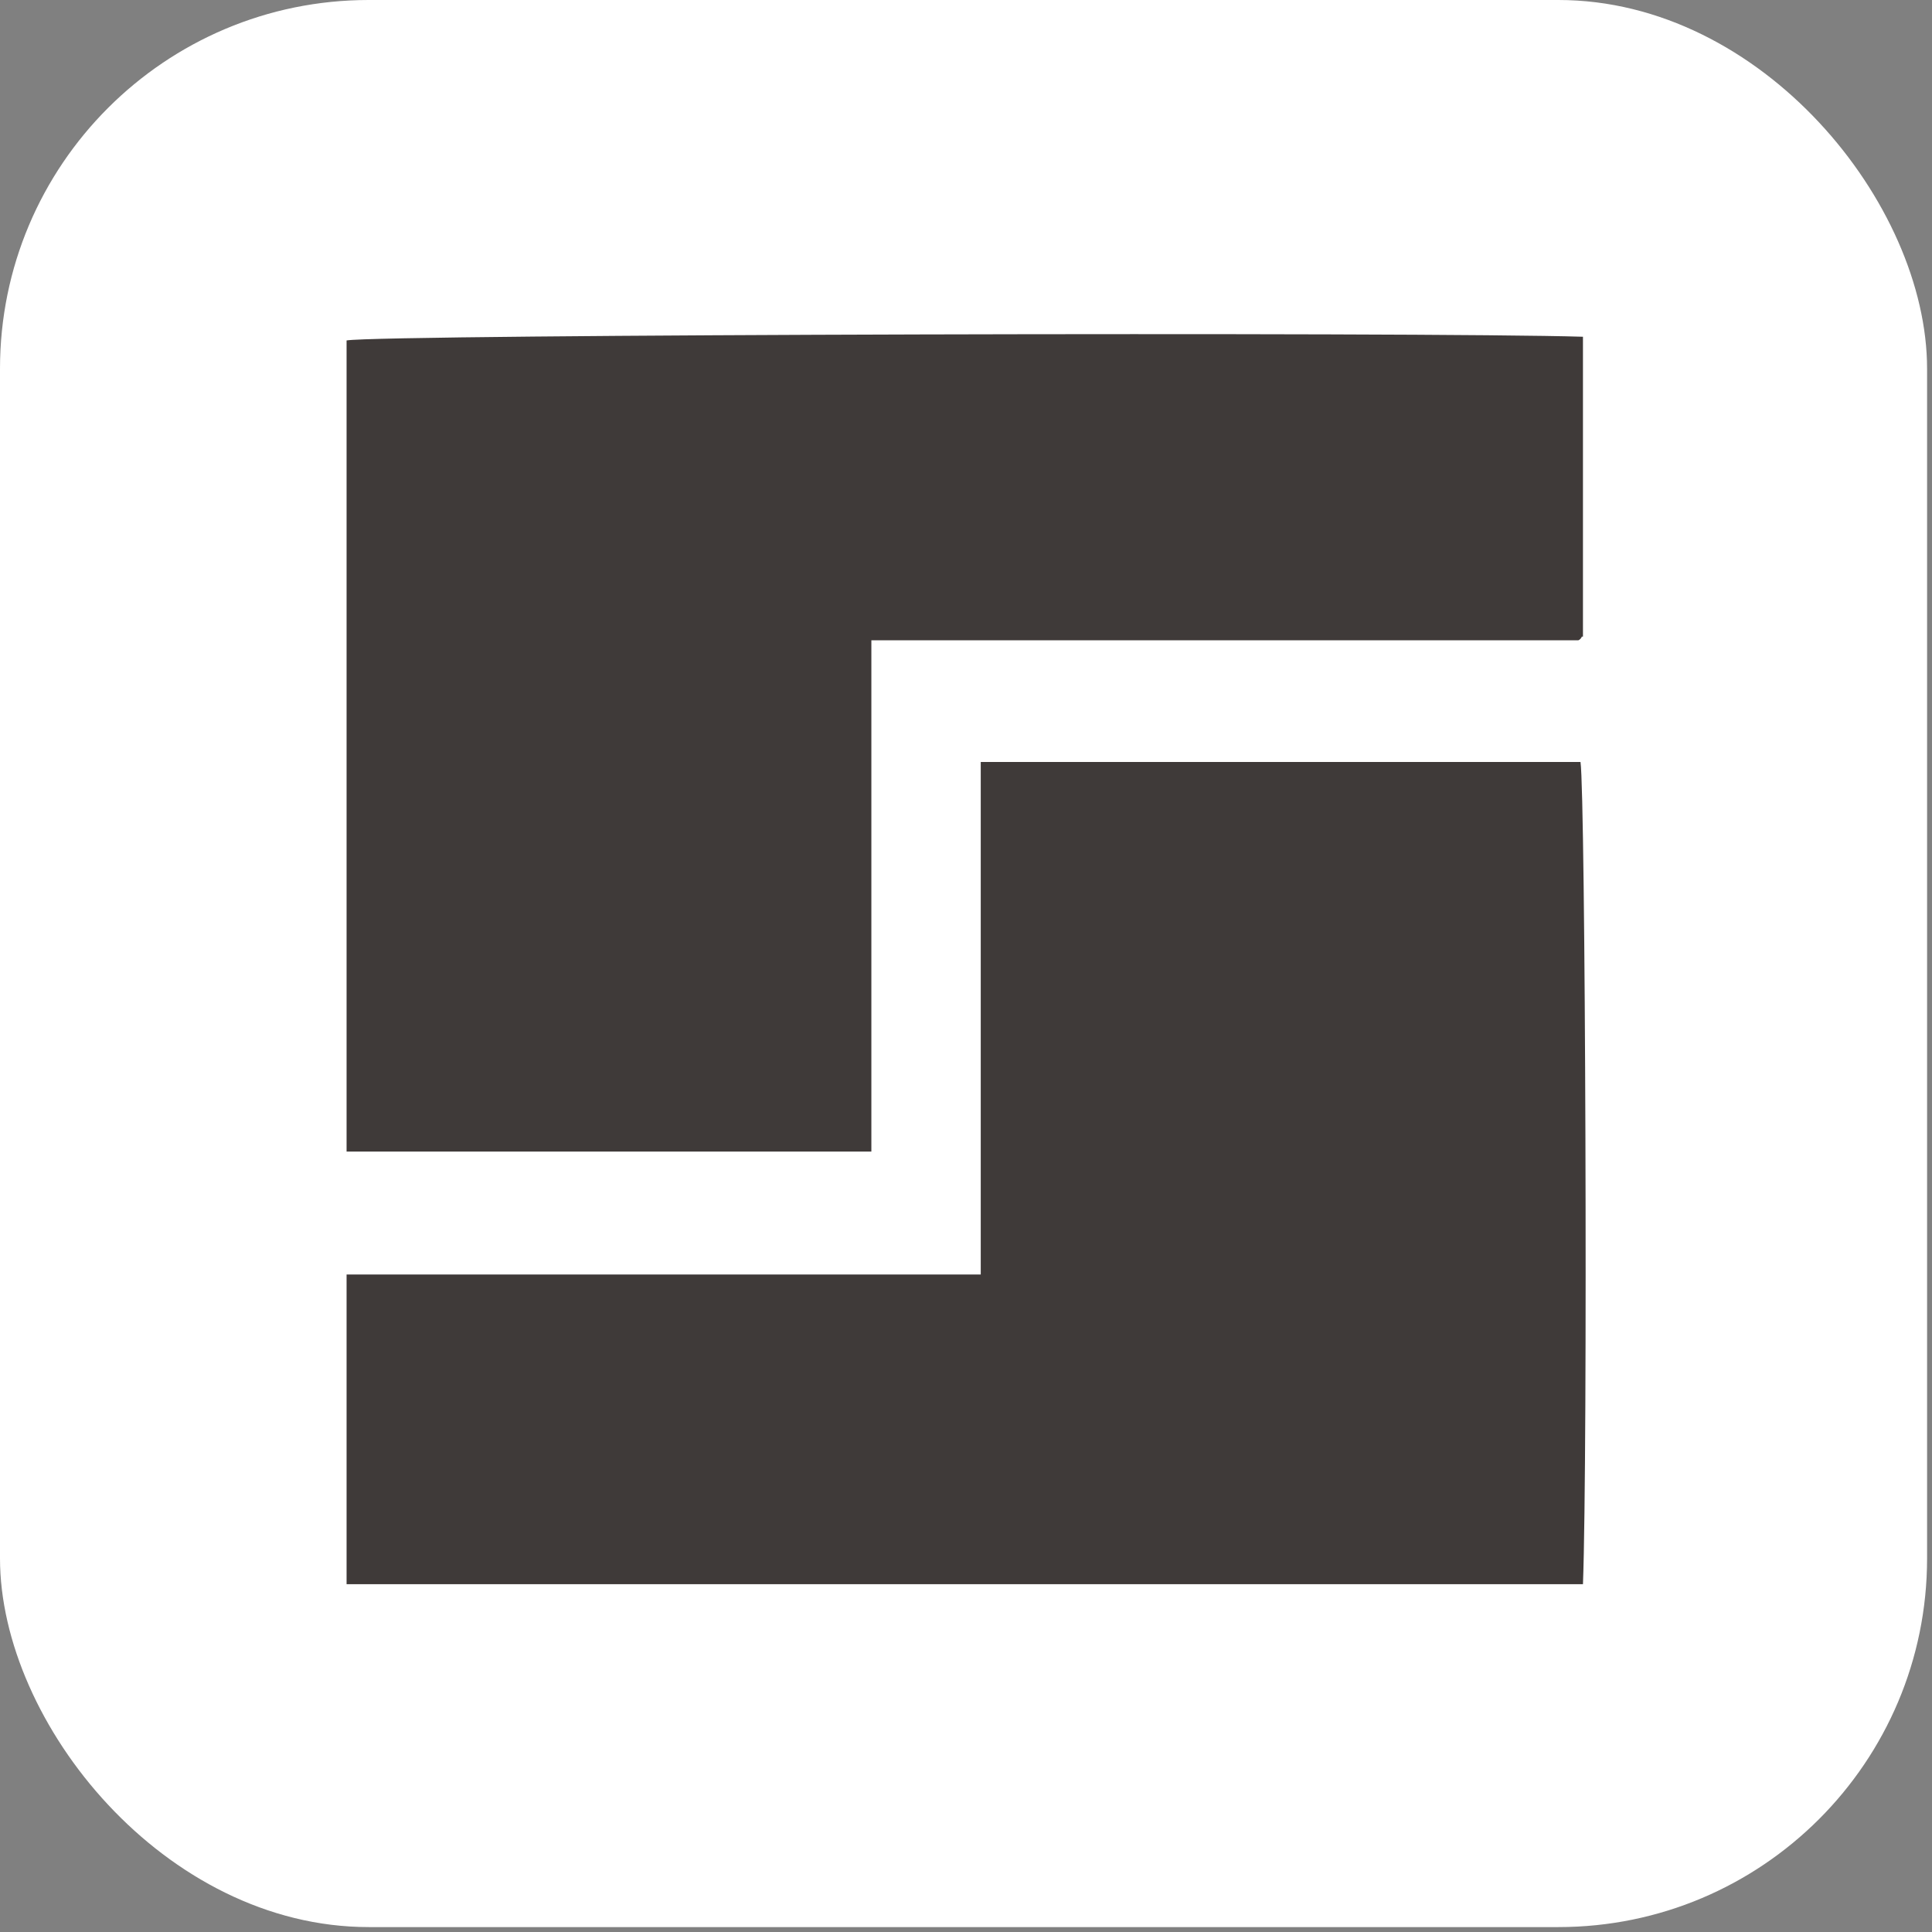 <?xml version="1.0" encoding="UTF-8"?>
<svg xmlns="http://www.w3.org/2000/svg" version="1.1" viewBox="0 0 157.2 157.2">
  <rect x="0" y="0" width="157.2" height="157.2" fill="#808080" stroke="none"/>
  <defs>
    <style>
      .cls-1 {
        fill: #fff;
      }

      .cls-2 {
        fill: #3f3a39;
      }
    </style>
  </defs>
  <!-- Generator: Adobe Illustrator 28.7.1, SVG Export Plug-In . SVG Version: 1.2.0 Build 142)  -->
  <g>
    <g id="_レイヤー_1" data-name="レイヤー_1">
      <rect class="cls-1" width="156.8" height="156.8" rx="30" ry="30"/>
      <g id="_レイヤー_2">
        <g>
          <path class="cls-2" d="M79.8,103.7v-41.7h48.8c.4,2.7.6,56.2.2,66.9H28.2v-25.2h51.6Z"/>
          <path class="cls-2" d="M70.9,93.7H28.2V27.7c2.9-.5,88-.7,100.6-.3v24.4h-.1c0,.1-.2.3-.3.3h-57.5v41.6h0Z"/>
        </g>
      </g>
    </g>
  </g>
</svg>